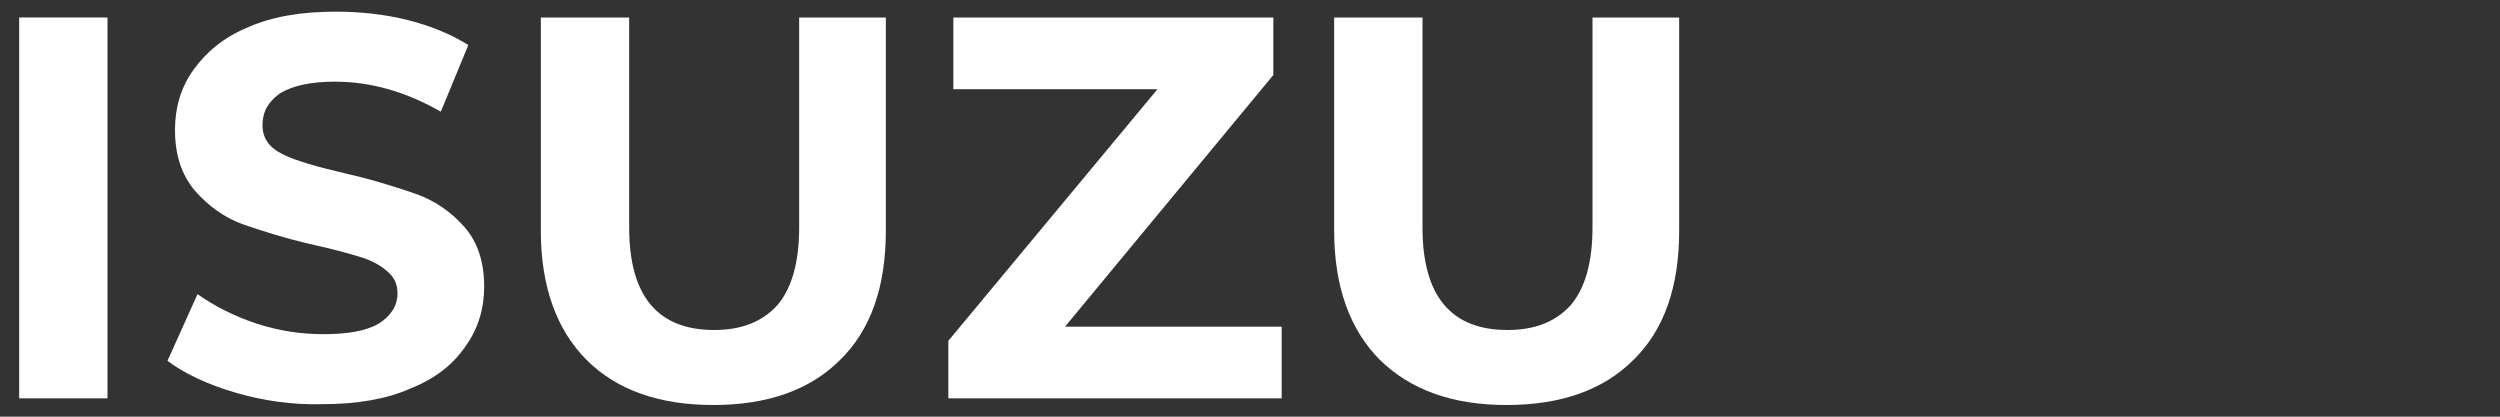 <?xml version="1.0" encoding="utf-8"?>
<!-- Generator: Adobe Illustrator 26.5.0, SVG Export Plug-In . SVG Version: 6.00 Build 0)  -->
<svg version="1.1" id="_Слой_1" xmlns="http://www.w3.org/2000/svg" xmlns:xlink="http://www.w3.org/1999/xlink" x="0px"
	 y="0px" viewBox="0 0 300 50" style="enable-background:new 0 0 300 50;" xml:space="preserve">
<rect x="0" y="0" width="300" height="50" fill="#333333" stroke="none"/>
<style type="text/css">
	.st0{enable-background:new    ;}
	.st1{fill:#FFFFFF;}
</style>
<g class="st0">
	<path class="st1" d="M2.3,2.1h10.6v45.7H2.3V2.1z"/>
	<path class="st1" d="M28.2,47.1c-3.4-1-6.1-2.3-8.1-3.8l3.6-8c2,1.4,4.3,2.6,7,3.5c2.7,0.9,5.4,1.3,8.1,1.3c3,0,5.2-0.4,6.7-1.3
		c1.4-0.9,2.2-2.1,2.2-3.6c0-1.1-0.4-2-1.3-2.7c-0.8-0.7-1.9-1.3-3.3-1.7c-1.3-0.4-3.1-0.9-5.4-1.4c-3.5-0.8-6.3-1.7-8.6-2.5
		c-2.2-0.8-4.1-2.2-5.7-4C21.8,21,21,18.6,21,15.6c0-2.7,0.7-5.1,2.2-7.2s3.6-3.9,6.5-5.1c2.9-1.3,6.4-1.9,10.6-1.9
		c2.9,0,5.8,0.3,8.6,1c2.8,0.7,5.2,1.7,7.3,3l-3.3,8c-4.2-2.4-8.4-3.6-12.7-3.6c-3,0-5.1,0.5-6.6,1.4c-1.4,1-2.1,2.2-2.1,3.8
		s0.8,2.7,2.4,3.5c1.6,0.8,4.1,1.5,7.5,2.3c3.5,0.8,6.3,1.7,8.6,2.5c2.2,0.8,4.1,2.1,5.7,3.9c1.6,1.8,2.4,4.2,2.4,7.2
		c0,2.6-0.7,5-2.2,7.1c-1.5,2.2-3.6,3.9-6.6,5.1c-2.9,1.3-6.5,1.9-10.6,1.9C35.1,48.6,31.6,48.1,28.2,47.1z"/>
	<path class="st1" d="M70.4,43.2c-3.6-3.6-5.5-8.8-5.5-15.5V2.1h10.6v25.2c0,8.2,3.4,12.3,10.2,12.3c3.3,0,5.8-1,7.6-3
		c1.7-2,2.6-5.1,2.6-9.3V2.1h10.4v25.6c0,6.7-1.8,11.9-5.5,15.5c-3.6,3.6-8.7,5.4-15.2,5.4C79.1,48.6,74,46.8,70.4,43.2z"/>
	<path class="st1" d="M153.8,39.2v8.6h-40v-6.9l25.1-30.2h-24.5V2.1h38.4V9l-25,30.2H153.8z"/>
	<path class="st1" d="M165.6,43.2c-3.6-3.6-5.5-8.8-5.5-15.5V2.1h10.6v25.2c0,8.2,3.4,12.3,10.2,12.3c3.3,0,5.8-1,7.6-3
		c1.7-2,2.6-5.1,2.6-9.3V2.1h10.4v25.6c0,6.7-1.8,11.9-5.5,15.5c-3.6,3.6-8.7,5.4-15.2,5.4S169.3,46.8,165.6,43.2z"/>
</g>
</svg>
